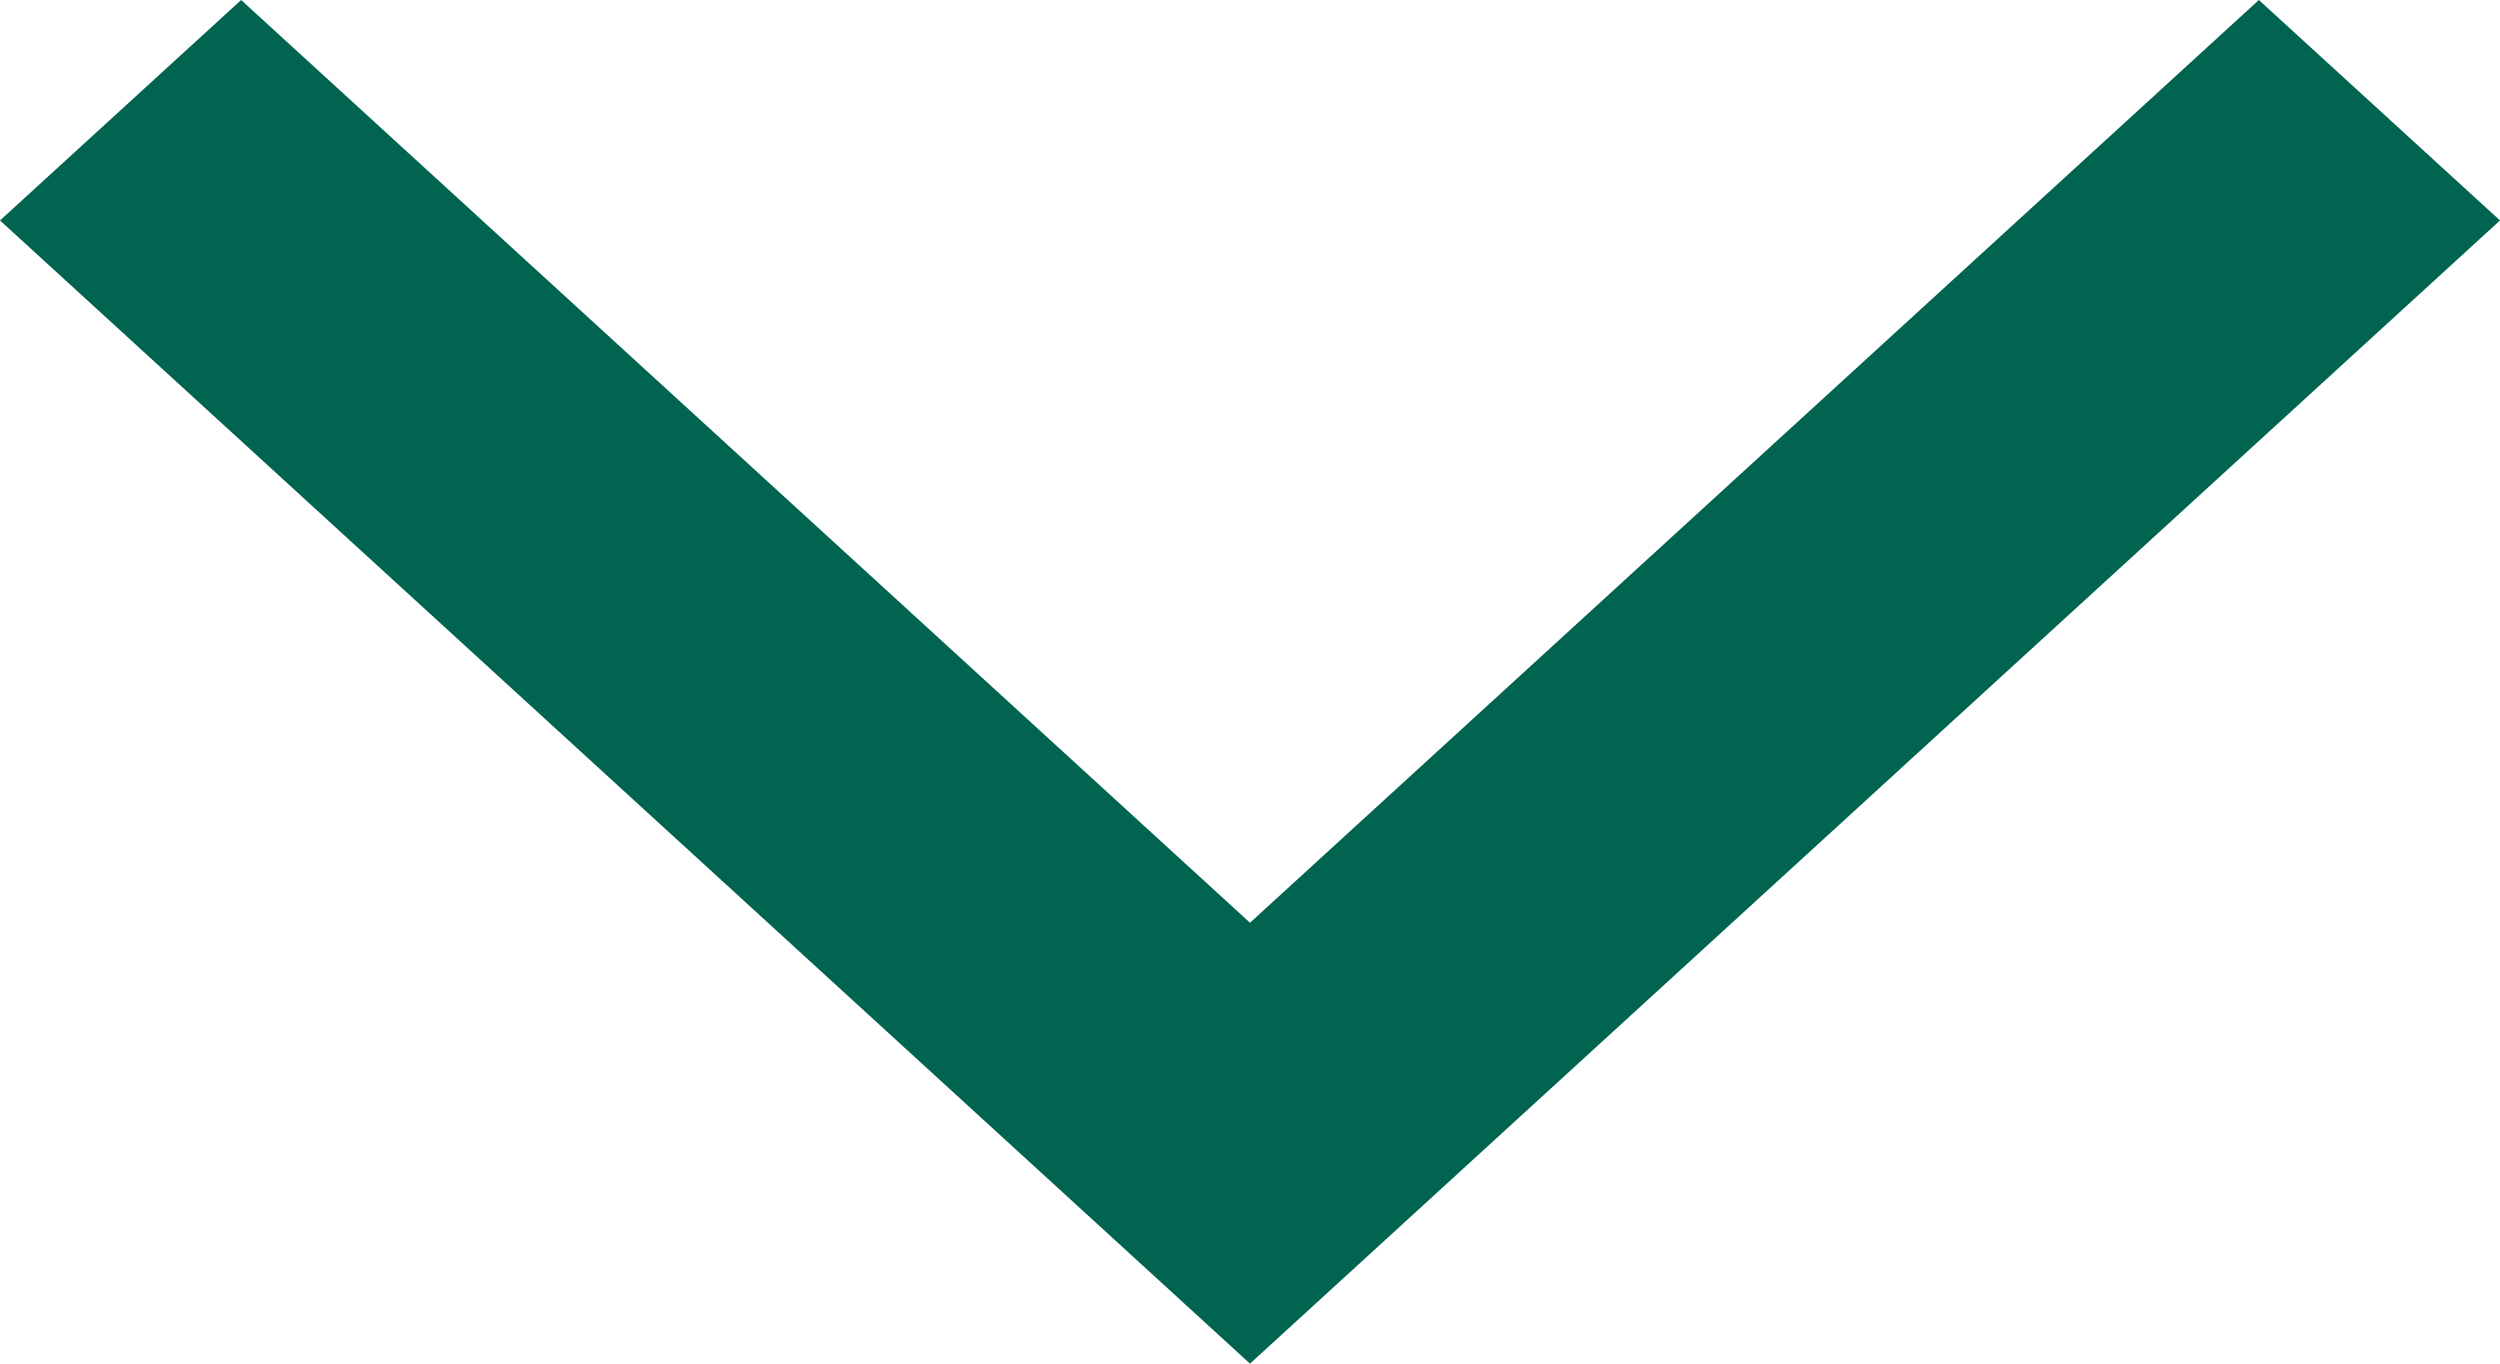 <svg xmlns="http://www.w3.org/2000/svg" width="11" height="6" viewBox="0 0 11 6">
  <path id="合体_10" data-name="合体 10" d="M0,5.5,5.03,0,6,1.061,1.94,5.5,6,9.939,5.03,11Z" transform="translate(0 6) rotate(-90)" fill="#006450"/>
</svg>
